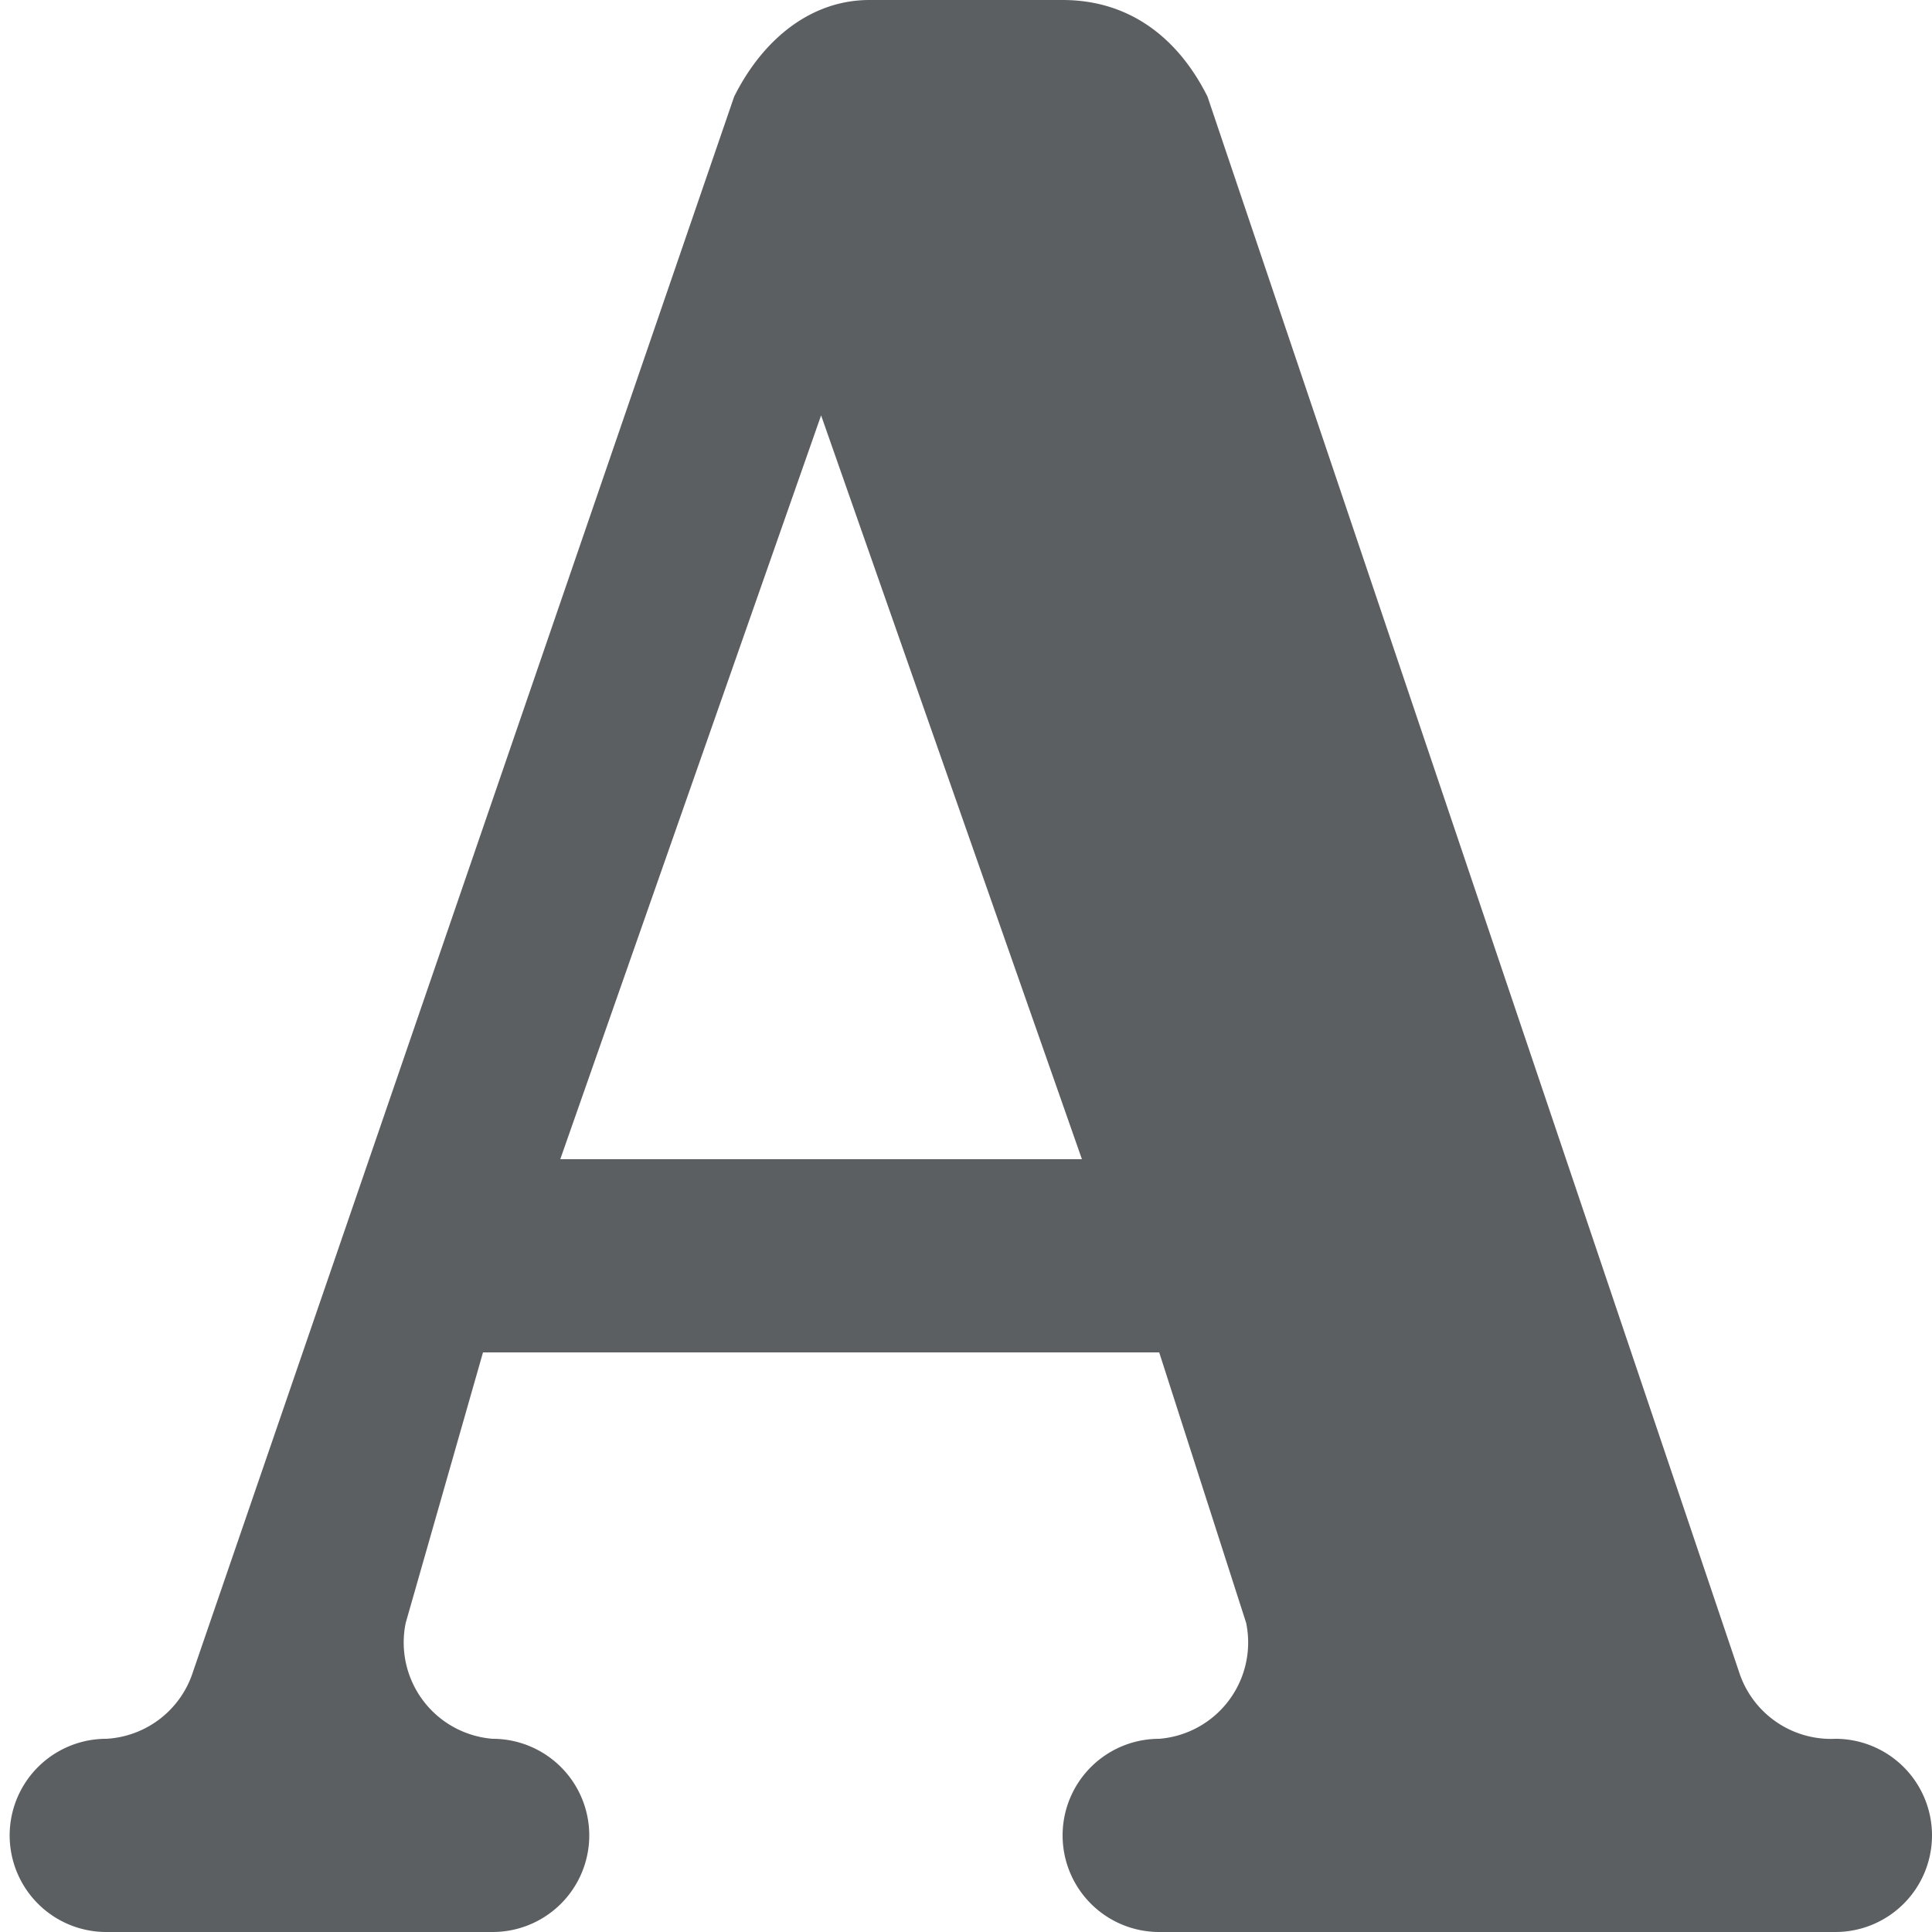 <?xml version="1.0" encoding="utf-8"?><!-- Uploaded to: SVG Repo, www.svgrepo.com, Generator: SVG Repo Mixer Tools -->
<svg width="800px" height="800px" viewBox="0 0 20 20" xmlns="http://www.w3.org/2000/svg"><path fill-rule="evenodd" d="M9 0c-.6 0-1.1.4-1.4 1L2 17.3a1 1 0 01-.9.7 1 1 0 100 2h4a1 1 0 100-2 1 1 0 01-.9-1.2L5 14h7l.9 2.8A1 1 0 0112 18a1 1 0 100 2h7a1 1 0 100-2 1 1 0 01-1-.7L12.5 1c-.3-.6-.8-1-1.5-1H9zm-.5 4.3L5.8 12h5.4L8.5 4.3z" fill="#5C5F62"/></svg>